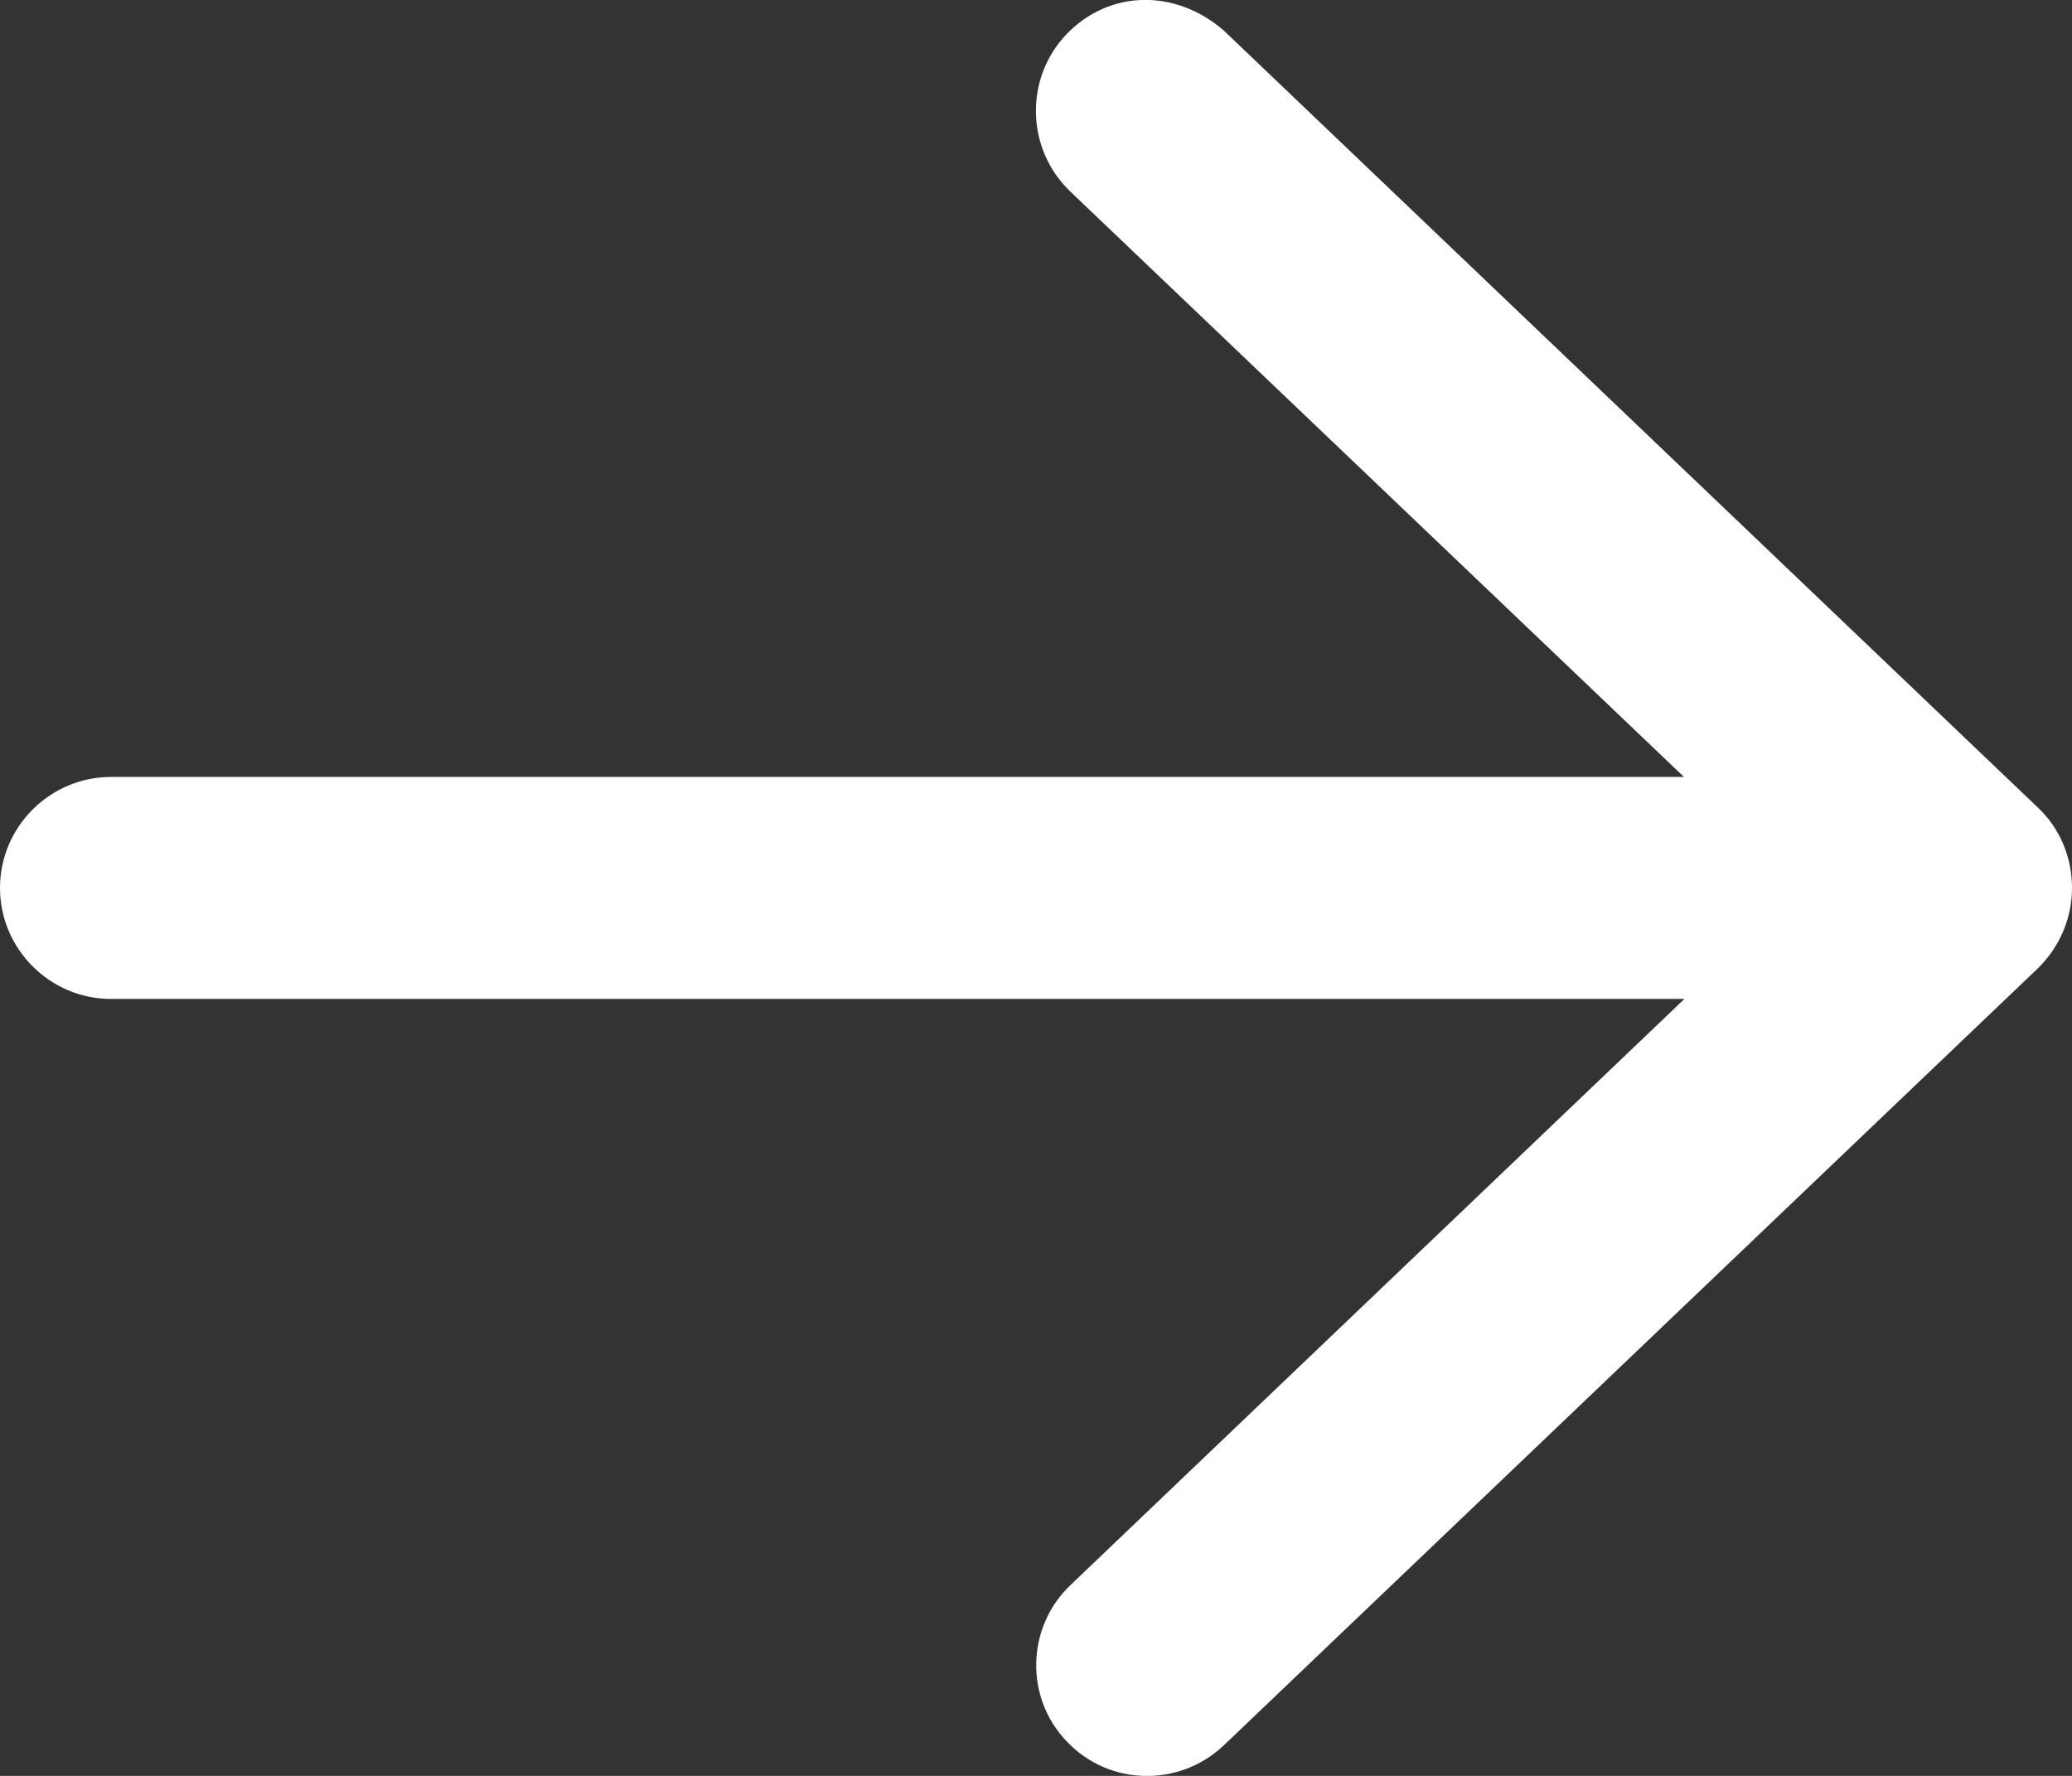 <?xml version="1.0" encoding="utf-8"?>
<!-- Generator: Adobe Illustrator 26.4.0, SVG Export Plug-In . SVG Version: 6.00 Build 0)  -->
<svg version="1.1" id="Ebene_1" xmlns="http://www.w3.org/2000/svg" xmlns:xlink="http://www.w3.org/1999/xlink" x="0px" y="0px"
	 viewBox="0 0 448 384" style="enable-background:new 0 0 448 384;" xml:space="preserve">
<rect x="0" y="0" width="448" height="384" fill="#333333" stroke="none"/>
<style type="text/css">
	.st0{fill:#FFFFFF;}
</style>
<path class="st0" d="M264.6,6.6l176,168c4.8,4.5,7.4,10.8,7.4,17.4s-2.7,12.8-7.4,17.4l-176,168c-9.6,9.1-24.8,8.8-33.9-0.8
	c-9.2-9.5-8.8-24.8,0.8-33.9L364.2,216H24c-13.2,0-24-10.8-24-24s10.8-24,24-24h340.1L231.4,41.4c-9.6-9.2-9.9-24.5-0.8-34
	C239.8-2.2,254.1-2.5,264.6,6.6z"/>
</svg>
